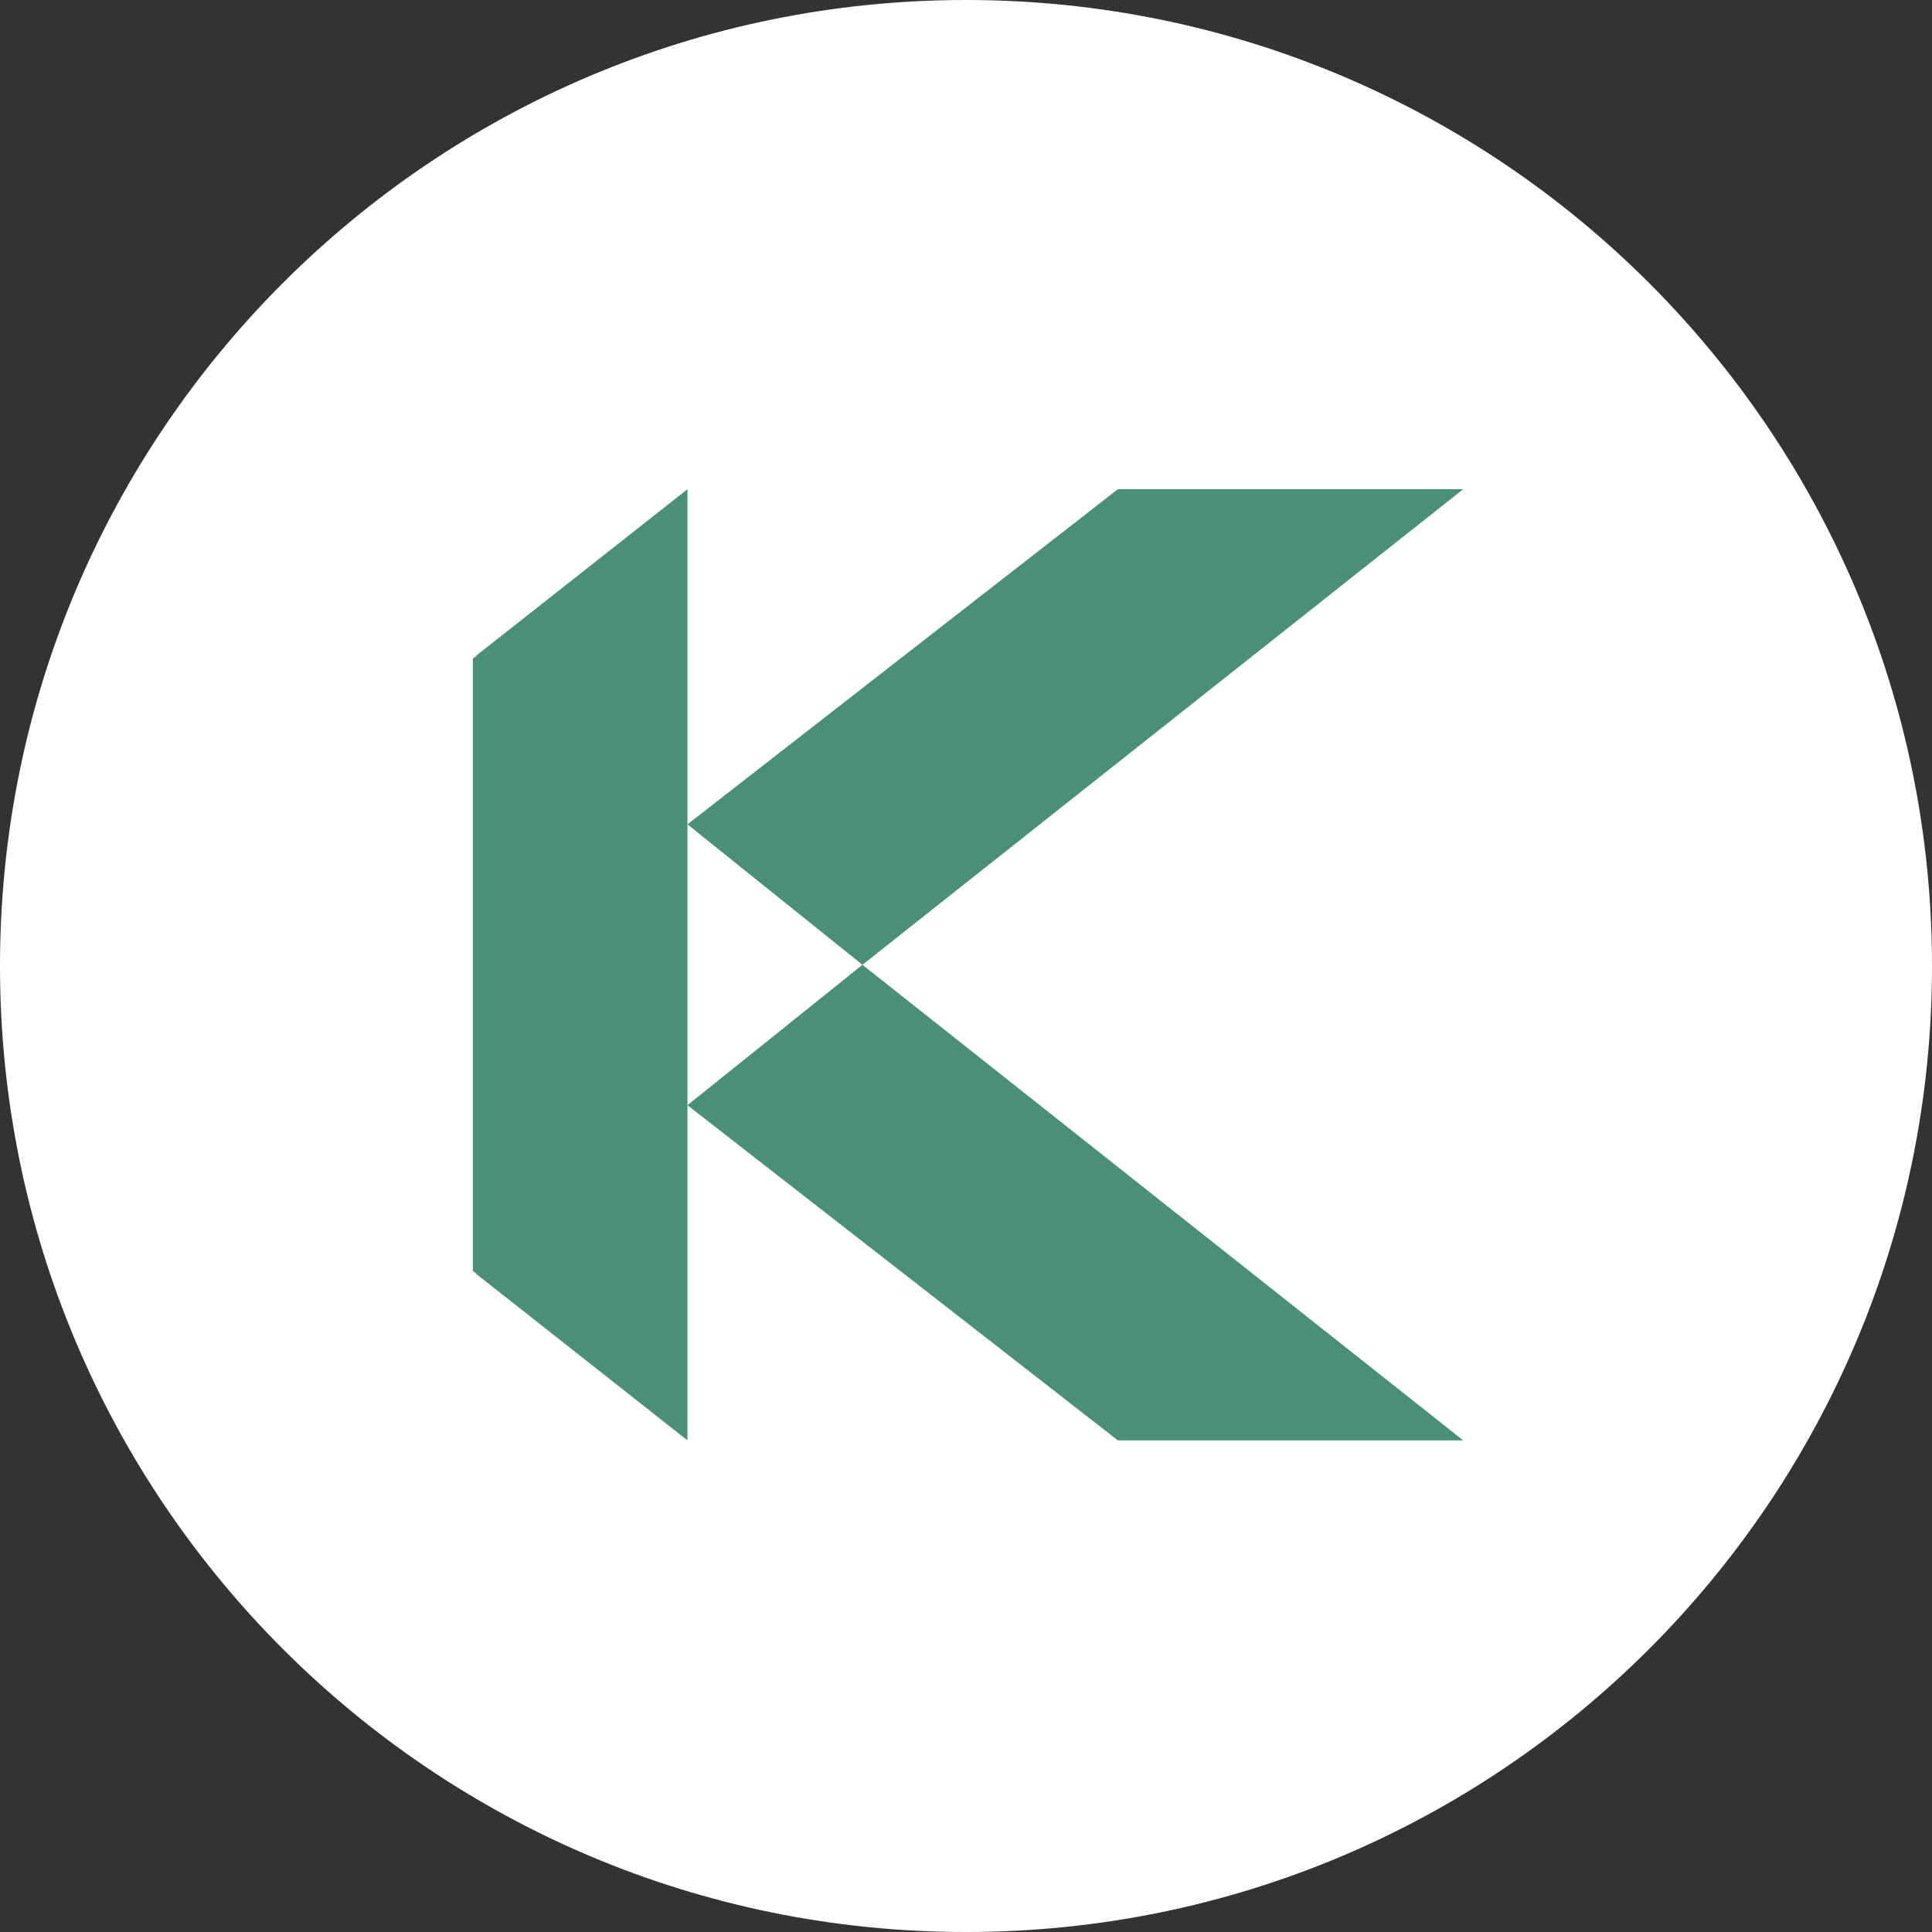 <svg width="35" height="35" viewBox="0 0 35 35" fill="none" xmlns="http://www.w3.org/2000/svg">
<rect x="0" y="0" width="35" height="35" fill="#333333" stroke="none"/>
<path d="M3.04975e-06 17.5C2.62728e-06 27.165 7.835 35 17.5 35C27.165 35 35 27.165 35 17.5C35 7.835 27.165 -3.42479e-07 17.5 -7.64949e-07C7.835 -1.18742e-06 3.47222e-06 7.835 3.04975e-06 17.5Z" fill="white"/>
<path d="M26.507 26.094H20.25L20.199 26.053L12.454 20.022L15.624 17.478L26.456 26.053L26.507 26.094Z" fill="#4A9079"/>
<path d="M26.507 8.862H20.25L20.199 8.903L12.454 14.934L15.624 17.478L26.456 8.903L26.507 8.862Z" fill="#4A9079"/>
<path d="M12.454 20.022V26.094L12.403 26.053L8.628 23.079V23.068L8.566 23.027V11.929L8.628 11.888V11.877L12.403 8.903L12.454 8.862V14.934V20.022Z" fill="#4A9079"/>
</svg>
